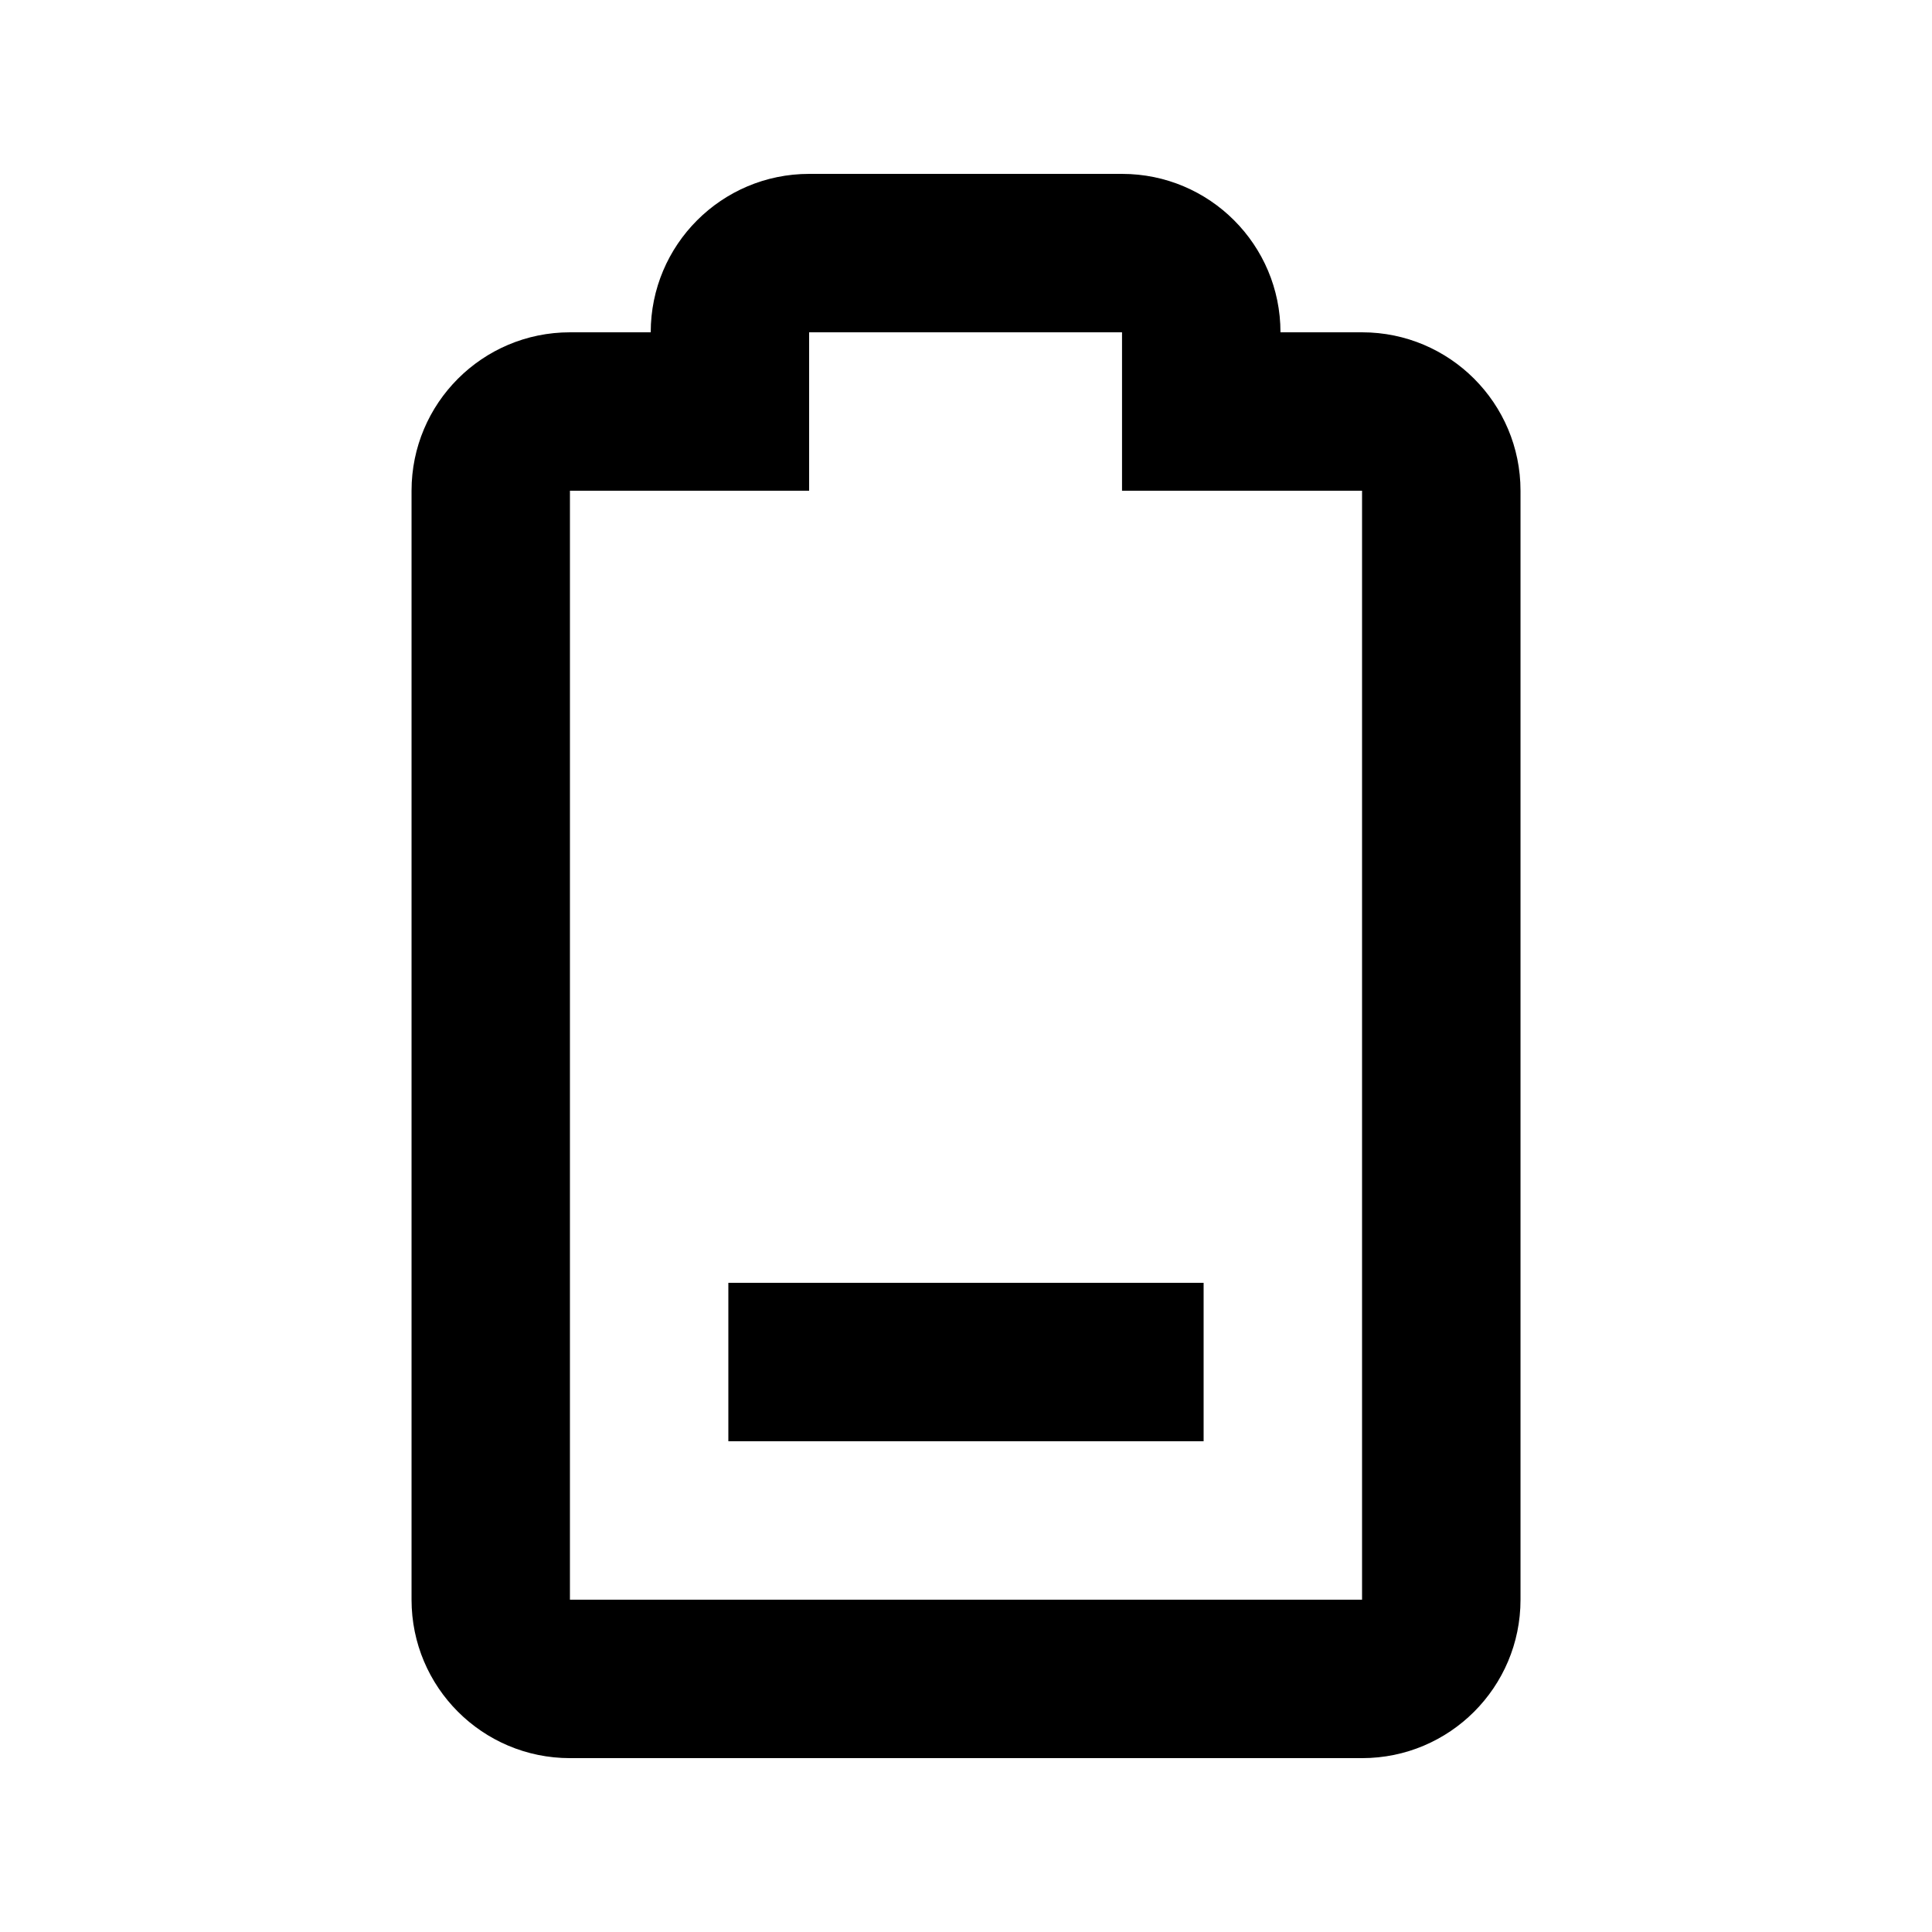 <?xml version="1.0" encoding="UTF-8"?>
<!-- Uploaded to: ICON Repo, www.svgrepo.com, Generator: ICON Repo Mixer Tools -->
<svg fill="#000000" width="800px" height="800px" version="1.1" viewBox="144 144 512 512" xmlns="http://www.w3.org/2000/svg">
 <g>
  <path d="m295.04 274.05h63.387v-41.984h82.922v41.984h63.609v293.89h-209.92zm209.95-41.984h-21.652c0-23.188-18.797-41.984-41.984-41.984h-82.922c-23.188 0-41.984 18.797-41.984 41.984h-21.402c-23.188 0-41.984 18.797-41.984 41.984v293.89c0 23.188 18.797 41.984 41.984 41.984h209.92c23.188 0 41.984-18.797 41.984-41.984v-293.89c0-23.18-18.781-41.973-41.957-41.984h-21.652z"/>
  <path d="m337.02 483.96h125.95v41.984h-125.95z"/>
 </g>
</svg>